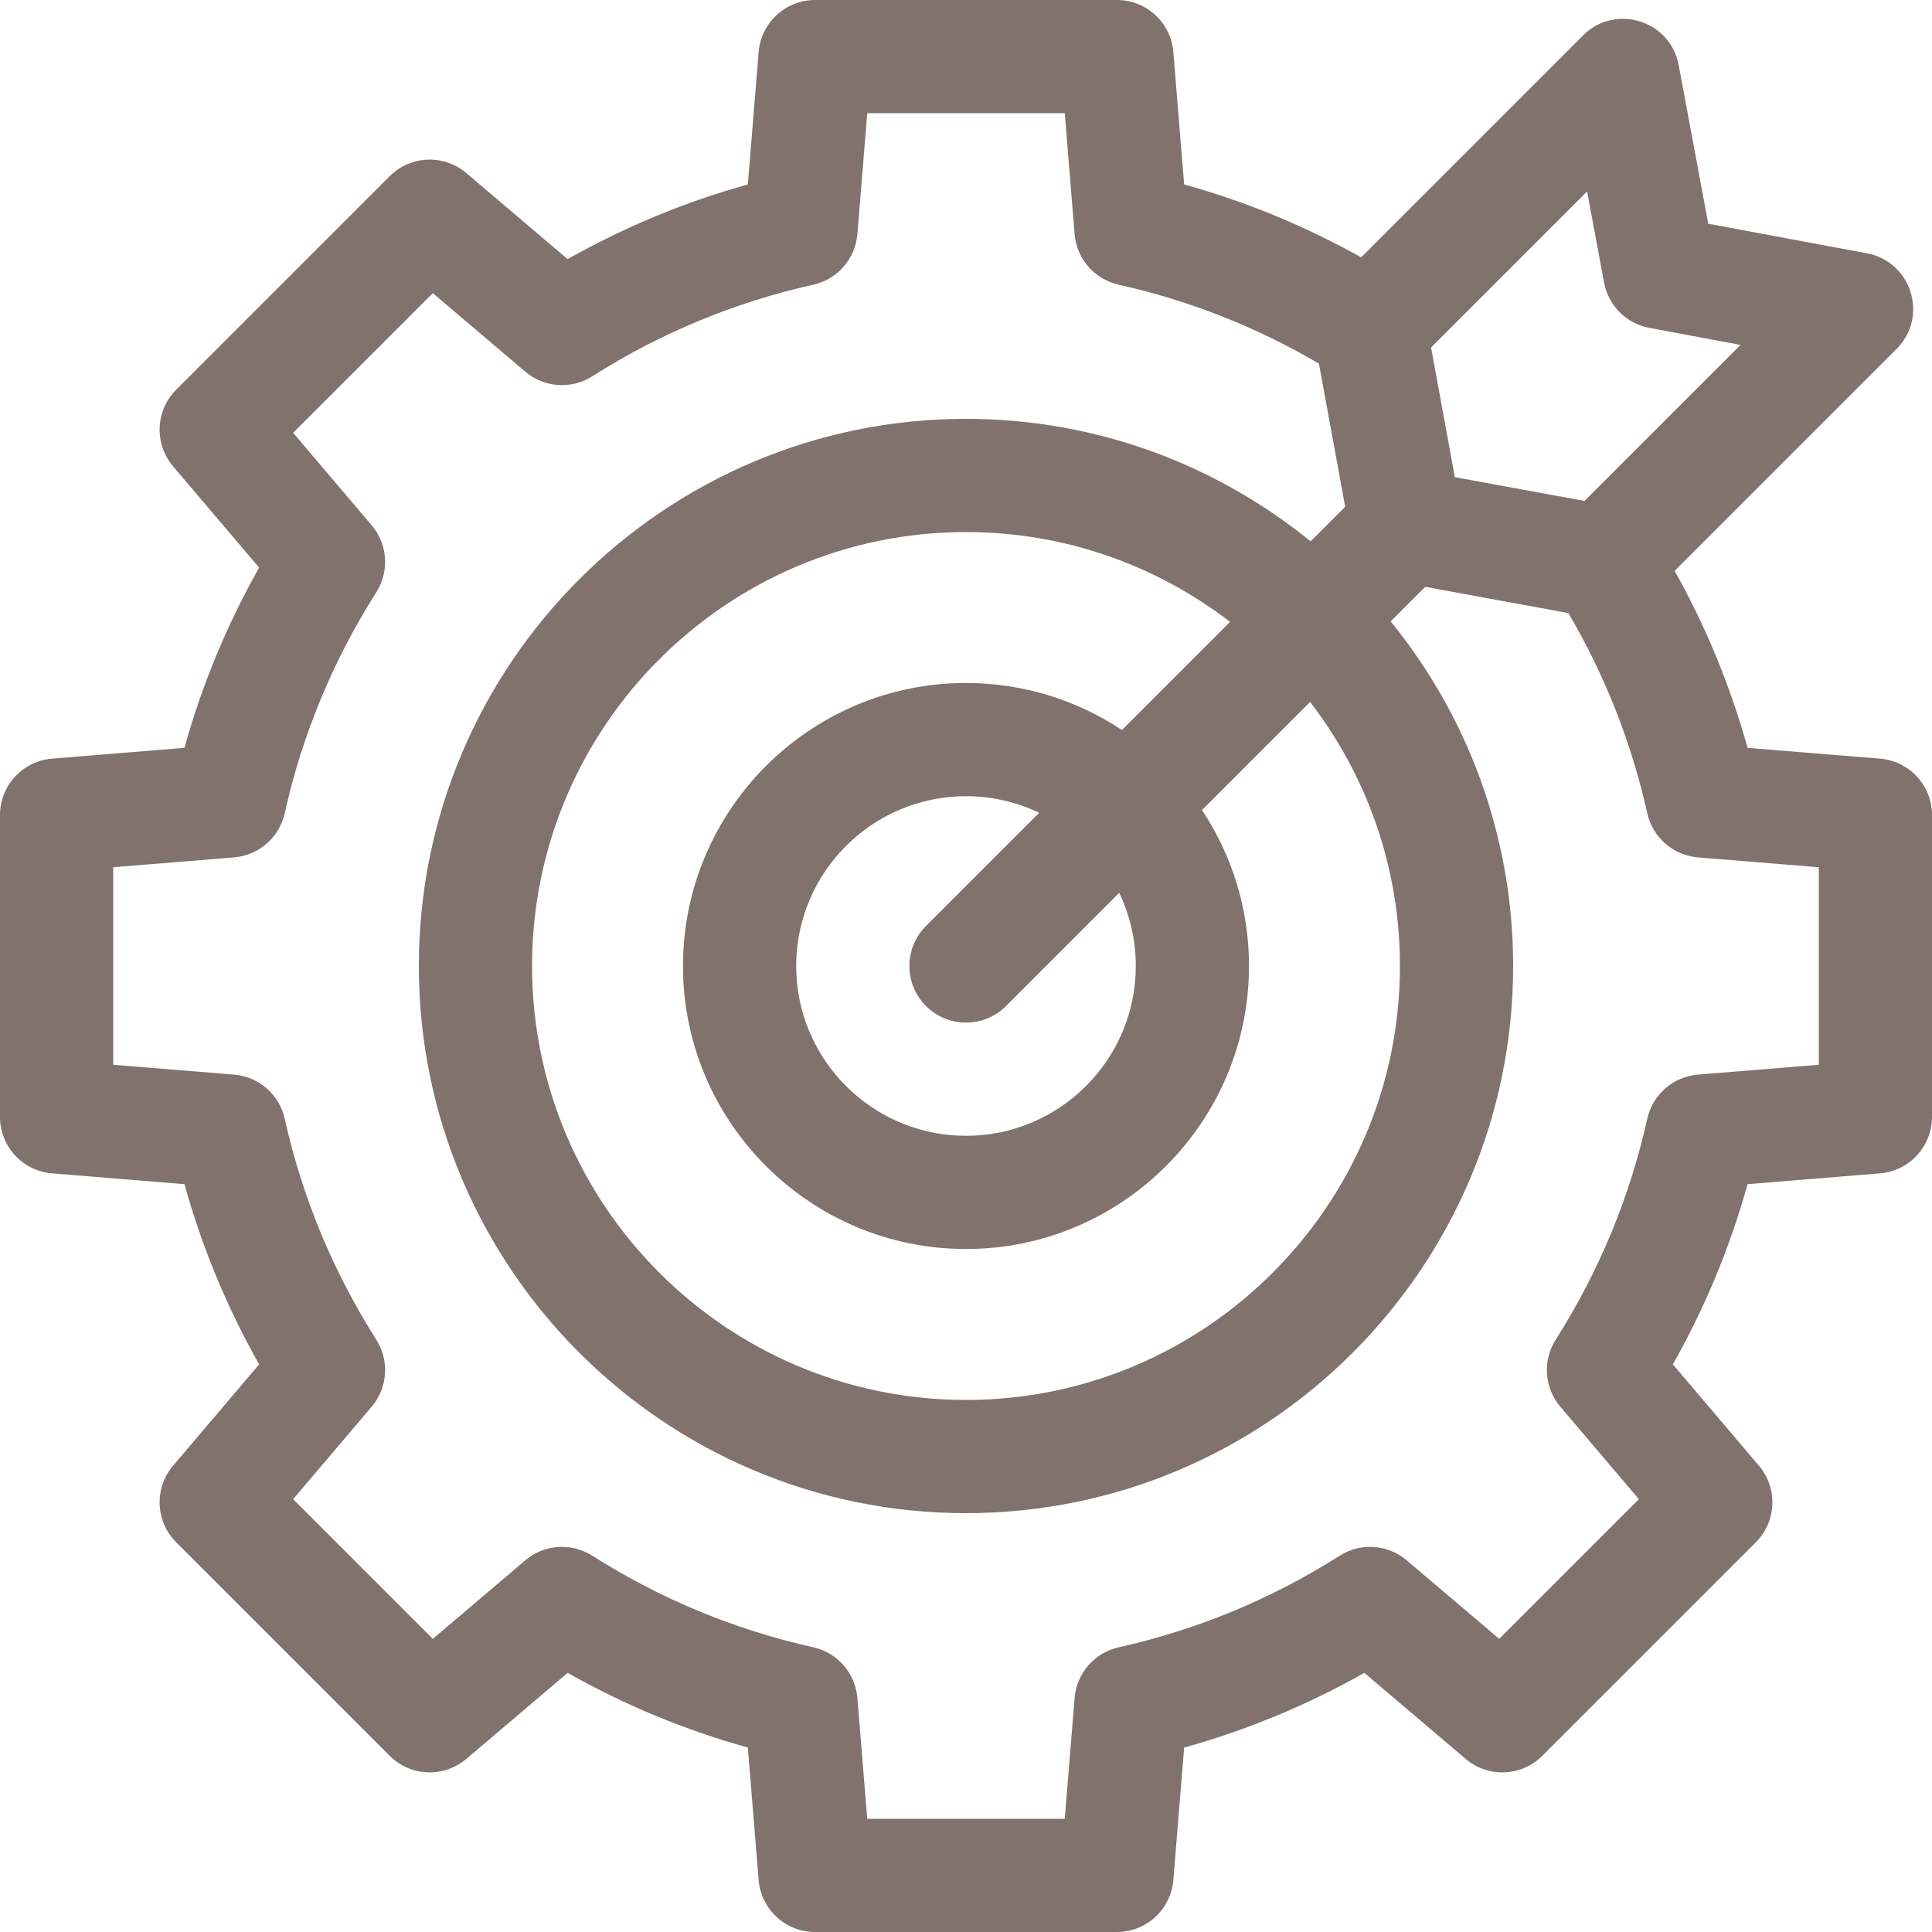 <svg width="512" height="512" viewBox="0 0 512 512" fill="none" xmlns="http://www.w3.org/2000/svg">
<g clip-path="url(#clip0_2_191)">
<path d="M498.219 201.05L463.123 198.189C458.57 181.826 452.101 166.123 443.805 151.283L502.604 92.483C511.138 83.949 506.612 69.343 494.747 67.13L452.708 59.292L444.869 17.252C442.657 5.387 428.051 0.86 419.517 9.395L360.718 68.194C345.879 59.899 330.175 53.43 313.811 48.877L310.95 13.781C310.316 5.995 303.812 0 296 0H216C208.188 0 201.684 5.995 201.05 13.781L198.189 48.877C181.512 53.518 165.519 60.146 150.43 68.671L123.582 45.869C117.627 40.812 108.789 41.173 103.266 46.696L46.698 103.264C41.174 108.787 40.815 117.625 45.871 123.58L68.672 150.429C60.146 165.52 53.518 181.512 48.878 198.188L13.782 201.049C5.996 201.685 0 208.188 0 216V296C0 303.812 5.996 310.315 13.781 310.95L48.877 313.811C53.517 330.487 60.145 346.479 68.671 361.57L45.87 388.419C40.814 394.374 41.173 403.212 46.697 408.735L103.265 465.303C108.789 470.827 117.627 471.187 123.581 466.13L150.429 443.328C165.518 451.853 181.511 458.481 198.188 463.122L201.049 498.218C201.684 506.005 208.188 512 216 512H296C303.812 512 310.316 506.005 310.95 498.219L313.811 463.123C330.488 458.482 346.481 451.854 361.57 443.329L388.418 466.131C394.373 471.187 403.211 470.828 408.734 465.304L465.303 408.736C470.827 403.213 471.187 394.374 466.13 388.42L443.329 361.571C451.855 346.48 458.483 330.488 463.123 313.812L498.219 310.951C506.004 310.315 512 303.812 512 296V216C512 208.188 506.004 201.685 498.219 201.05ZM420.597 50.742L425.102 74.902C426.238 80.995 431.005 85.762 437.098 86.898L461.258 91.403L419.909 132.752L385.548 126.452L379.248 92.091L420.597 50.742ZM245.393 266.606C251.251 272.464 260.748 272.464 266.606 266.606L296.602 236.61C299.419 242.486 301 249.061 301 256C301 280.813 280.813 301 256 301C231.187 301 211 280.813 211 256C211 231.187 231.187 211 256 211C262.939 211 269.514 212.581 275.389 215.398L245.393 245.394C239.535 251.251 239.535 260.749 245.393 266.606ZM297.33 193.458C285.47 185.594 271.264 181 256 181C214.645 181 181 214.645 181 256C181 297.355 214.645 331 256 331C297.355 331 331 297.355 331 256C331 240.736 326.406 226.53 318.543 214.671L347.192 186.022C362.113 205.421 371 229.69 371 256C371 319.411 319.411 371 256 371C192.589 371 141 319.411 141 256C141 192.589 192.589 141 256 141C282.31 141 306.579 149.887 325.978 164.809L297.33 193.458ZM482 282.173L449.972 284.784C443.422 285.318 437.982 290.054 436.551 296.469C431.906 317.289 423.739 336.996 412.276 355.042C408.752 360.59 409.25 367.785 413.505 372.795L434.315 397.3L397.301 434.314L372.797 413.503C367.787 409.25 360.591 408.751 355.044 412.275C337.001 423.737 317.293 431.904 296.47 436.55C290.055 437.981 285.32 443.421 284.786 449.971L282.173 482H229.827L227.216 449.972C226.682 443.422 221.946 437.982 215.532 436.551C194.709 431.905 175.001 423.738 156.958 412.276C151.41 408.752 144.216 409.251 139.205 413.504L114.702 434.315L77.687 397.3L98.497 372.795C102.751 367.785 103.249 360.59 99.725 355.042C88.262 336.996 80.095 317.289 75.45 296.469C74.019 290.054 68.579 285.319 62.029 284.784L30 282.173V229.827L62.028 227.216C68.578 226.682 74.018 221.946 75.449 215.531C80.094 194.711 88.261 175.004 99.724 156.958C103.248 151.41 102.75 144.215 98.496 139.205L77.687 114.7L114.701 77.686L139.204 98.497C144.214 102.751 151.41 103.25 156.957 99.725C175 88.263 194.708 80.096 215.531 75.45C221.946 74.019 226.681 68.579 227.215 62.029L229.827 30H282.173L284.784 62.028C285.318 68.578 290.054 74.018 296.468 75.449C315.192 79.627 333.01 86.661 349.532 96.368L356.487 134.3L347.325 143.462C322.376 123.178 290.586 111 256 111C176.047 111 111 176.047 111 256C111 335.953 176.047 401 256 401C335.953 401 401 335.953 401 256C401 221.415 388.822 189.625 368.538 164.676L377.7 155.514L415.63 162.468C425.339 178.992 432.373 196.809 436.55 215.532C437.981 221.947 443.421 226.682 449.971 227.217L482 229.827V282.173Z" fill="#81726D"/>
</g>
<defs>
<clipPath id="clip0_2_191">
<rect width="512" height="512" fill="white"/>
</clipPath>
</defs>
</svg>
